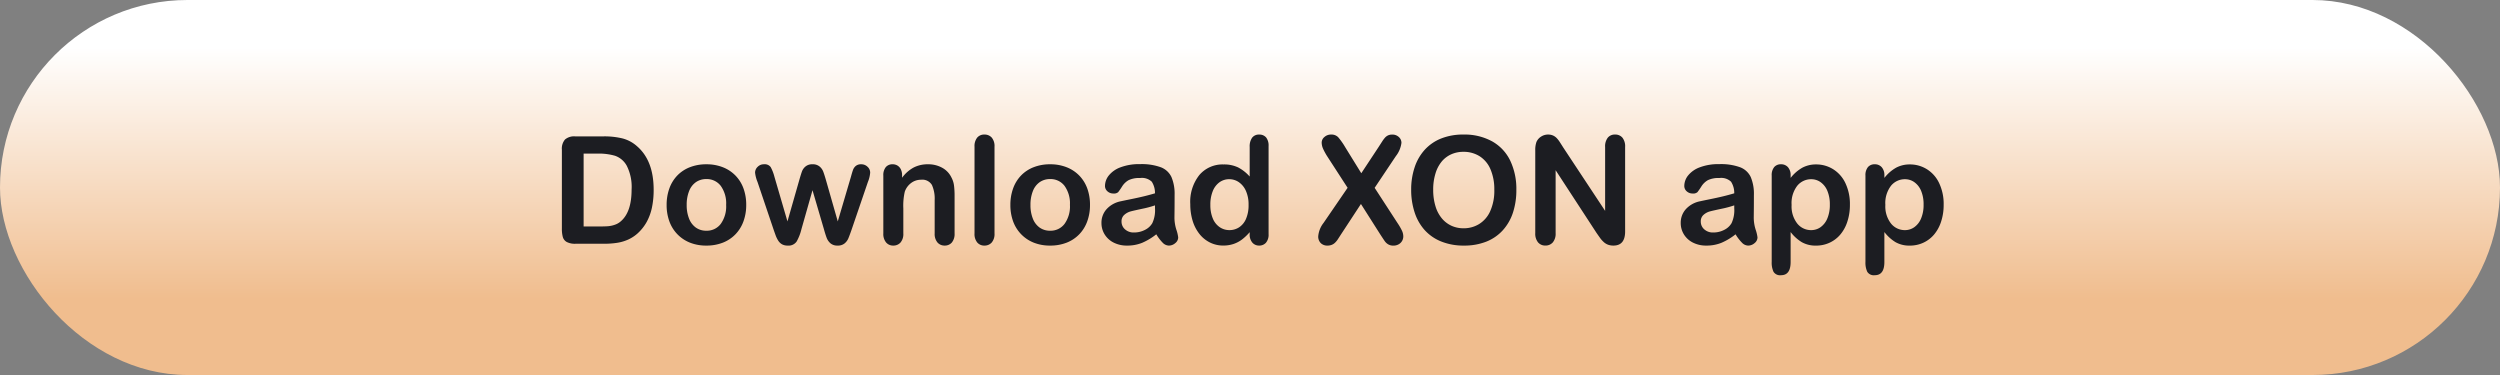 <svg xmlns="http://www.w3.org/2000/svg" xmlns:xlink="http://www.w3.org/1999/xlink" width="400" height="60" viewBox="0 0 400 60">
  <rect x="0" y="0" width="400" height="60" fill="#808080" stroke="none"/>
  <defs>
    <linearGradient id="linear-gradient" x1="0.5" x2="0.5" y2="0.797" gradientUnits="objectBoundingBox">
      <stop offset="0" stop-color="#fff"/>
      <stop offset="0.158" stop-color="#fff"/>
      <stop offset="1" stop-color="#f0bd8e"/>
    </linearGradient>
  </defs>
  <g id="Group_3266" data-name="Group 3266" transform="translate(-15 -832)">
    <g id="Group_2960" data-name="Group 2960">
      <rect id="Rectangle_3194" data-name="Rectangle 3194" width="400" height="60" rx="30" transform="translate(15 832)" fill="url(#linear-gradient)"/>
      <path id="Path_1654" data-name="Path 1654" d="M4.031-17.18H8.566a12.227,12.227,0,0,1,3.035.328,5.58,5.58,0,0,1,2.3,1.23q2.684,2.3,2.684,6.984a13.7,13.7,0,0,1-.27,2.824,8.338,8.338,0,0,1-.832,2.3,7.156,7.156,0,0,1-1.441,1.834,5.963,5.963,0,0,1-1.512,1,6.846,6.846,0,0,1-1.764.527A13.426,13.426,0,0,1,8.637,0H4.1a2.839,2.839,0,0,1-1.43-.287A1.335,1.335,0,0,1,2.045-1.1,5.139,5.139,0,0,1,1.9-2.449v-12.6a2.235,2.235,0,0,1,.5-1.629A2.235,2.235,0,0,1,4.031-17.18Zm1.348,2.754v11.66H8.016q.867,0,1.359-.047a4.248,4.248,0,0,0,1.02-.234,2.777,2.777,0,0,0,.914-.527q1.746-1.477,1.746-5.086a7.491,7.491,0,0,0-.768-3.809,3.417,3.417,0,0,0-1.893-1.611,9.336,9.336,0,0,0-2.719-.346ZM31.395-6.211a7.562,7.562,0,0,1-.445,2.637A5.822,5.822,0,0,1,29.66-1.5,5.691,5.691,0,0,1,27.645-.17a7.126,7.126,0,0,1-2.637.463,6.923,6.923,0,0,1-2.613-.469,5.8,5.8,0,0,1-2.01-1.342A5.8,5.8,0,0,1,19.1-3.58a7.541,7.541,0,0,1-.439-2.631,7.633,7.633,0,0,1,.445-2.66,5.789,5.789,0,0,1,1.277-2.062,5.631,5.631,0,0,1,2.016-1.318,7.118,7.118,0,0,1,2.613-.463,7.1,7.1,0,0,1,2.637.469,5.735,5.735,0,0,1,2.027,1.336,5.774,5.774,0,0,1,1.283,2.063A7.59,7.59,0,0,1,31.395-6.211Zm-3.211,0a4.8,4.8,0,0,0-.861-3.047,2.8,2.8,0,0,0-2.314-1.09,2.867,2.867,0,0,0-1.652.486,3.081,3.081,0,0,0-1.1,1.436,5.843,5.843,0,0,0-.387,2.215,5.8,5.8,0,0,0,.381,2.191,3.142,3.142,0,0,0,1.09,1.436,2.831,2.831,0,0,0,1.67.5,2.792,2.792,0,0,0,2.314-1.1A4.785,4.785,0,0,0,28.184-6.211Zm7.723-4.512,2.086,7.148,1.9-6.645q.3-1.043.451-1.424a1.853,1.853,0,0,1,.551-.727A1.649,1.649,0,0,1,42-12.715a1.668,1.668,0,0,1,1.119.346,1.975,1.975,0,0,1,.568.75q.164.4.457,1.4l1.9,6.645,2.109-7.148q.211-.773.34-1.119a1.489,1.489,0,0,1,.434-.609,1.305,1.305,0,0,1,.879-.264,1.4,1.4,0,0,1,1,.4,1.249,1.249,0,0,1,.422.938,4.881,4.881,0,0,1-.363,1.488L48.246-2.227q-.34.973-.527,1.406a2.1,2.1,0,0,1-.592.773,1.668,1.668,0,0,1-1.107.34A1.678,1.678,0,0,1,44.877-.07a2.191,2.191,0,0,1-.615-.891q-.2-.527-.434-1.371L42-8.566,40.23-2.332a7.652,7.652,0,0,1-.762,1.963,1.558,1.558,0,0,1-1.441.662,1.821,1.821,0,0,1-.9-.205A1.727,1.727,0,0,1,36.516-.5a4.41,4.41,0,0,1-.434-.9q-.187-.521-.293-.826L33.2-9.891a5.425,5.425,0,0,1-.387-1.488,1.278,1.278,0,0,1,.41-.926,1.37,1.37,0,0,1,1.008-.41,1.171,1.171,0,0,1,1.078.451A6.686,6.686,0,0,1,35.906-10.723Zm20.426-.223v.387a5.6,5.6,0,0,1,1.846-1.635,4.916,4.916,0,0,1,2.3-.521,4.6,4.6,0,0,1,2.262.551,3.5,3.5,0,0,1,1.488,1.559,3.707,3.707,0,0,1,.41,1.266,13.113,13.113,0,0,1,.094,1.734v5.953A2.119,2.119,0,0,1,64.295-.2a1.46,1.46,0,0,1-1.143.492,1.475,1.475,0,0,1-1.16-.5,2.108,2.108,0,0,1-.445-1.441V-6.984a5.329,5.329,0,0,0-.439-2.42,1.79,1.79,0,0,0-1.752-.838,2.594,2.594,0,0,0-1.559.51,2.93,2.93,0,0,0-1.031,1.4,10.023,10.023,0,0,0-.234,2.672v4.008A2.079,2.079,0,0,1,56.08-.193a1.518,1.518,0,0,1-1.166.486,1.449,1.449,0,0,1-1.137-.5,2.108,2.108,0,0,1-.445-1.441V-10.9a2.013,2.013,0,0,1,.4-1.365,1.379,1.379,0,0,1,1.09-.451,1.478,1.478,0,0,1,.762.2,1.426,1.426,0,0,1,.545.6A2.106,2.106,0,0,1,56.332-10.945Zm11.59,9.293V-15.527a2.159,2.159,0,0,1,.428-1.453,1.451,1.451,0,0,1,1.154-.492,1.514,1.514,0,0,1,1.172.486,2.1,2.1,0,0,1,.445,1.459V-1.652A2.079,2.079,0,0,1,70.67-.193,1.518,1.518,0,0,1,69.5.293a1.445,1.445,0,0,1-1.143-.5A2.127,2.127,0,0,1,67.922-1.652ZM86.4-6.211a7.562,7.562,0,0,1-.445,2.637A5.822,5.822,0,0,1,84.668-1.5,5.691,5.691,0,0,1,82.652-.17a7.126,7.126,0,0,1-2.637.463A6.923,6.923,0,0,1,77.4-.176a5.8,5.8,0,0,1-2.01-1.342A5.8,5.8,0,0,1,74.1-3.58a7.541,7.541,0,0,1-.439-2.631,7.633,7.633,0,0,1,.445-2.66,5.789,5.789,0,0,1,1.277-2.062A5.631,5.631,0,0,1,77.4-12.252a7.118,7.118,0,0,1,2.613-.463,7.1,7.1,0,0,1,2.637.469A5.735,5.735,0,0,1,84.68-10.91a5.774,5.774,0,0,1,1.283,2.063A7.59,7.59,0,0,1,86.4-6.211Zm-3.211,0a4.8,4.8,0,0,0-.861-3.047,2.8,2.8,0,0,0-2.314-1.09,2.867,2.867,0,0,0-1.652.486,3.081,3.081,0,0,0-1.1,1.436,5.843,5.843,0,0,0-.387,2.215,5.8,5.8,0,0,0,.381,2.191,3.142,3.142,0,0,0,1.09,1.436,2.831,2.831,0,0,0,1.67.5,2.792,2.792,0,0,0,2.314-1.1A4.785,4.785,0,0,0,83.191-6.211Zm13.816,4.7A9.908,9.908,0,0,1,94.764-.158a6.273,6.273,0,0,1-2.432.451A4.607,4.607,0,0,1,90.17-.193a3.559,3.559,0,0,1-1.436-1.318,3.421,3.421,0,0,1-.5-1.8,3.231,3.231,0,0,1,.832-2.238A4.16,4.16,0,0,1,91.348-6.8q.3-.07,1.512-.316t2.068-.451q.861-.205,1.869-.5a3.336,3.336,0,0,0-.51-1.857,2.279,2.279,0,0,0-1.869-.592,3.9,3.9,0,0,0-1.834.34,2.977,2.977,0,0,0-1.055,1.02,10.84,10.84,0,0,1-.621.9,1.019,1.019,0,0,1-.779.217,1.363,1.363,0,0,1-.932-.346A1.126,1.126,0,0,1,88.8-9.27a2.706,2.706,0,0,1,.6-1.641,4.274,4.274,0,0,1,1.863-1.312,8.4,8.4,0,0,1,3.152-.516,8.922,8.922,0,0,1,3.316.5,3.083,3.083,0,0,1,1.705,1.576,6.893,6.893,0,0,1,.5,2.859q0,1.125-.006,1.91t-.018,1.746a6.433,6.433,0,0,0,.3,1.881,5.937,5.937,0,0,1,.3,1.26,1.179,1.179,0,0,1-.463.9A1.551,1.551,0,0,1,99,.293a1.415,1.415,0,0,1-.973-.463A6.87,6.87,0,0,1,97.008-1.512ZM96.8-6.141a16.108,16.108,0,0,1-2.045.545q-1.342.287-1.857.422a2.528,2.528,0,0,0-.984.527,1.351,1.351,0,0,0-.469,1.1,1.623,1.623,0,0,0,.551,1.236,2.038,2.038,0,0,0,1.441.51,3.751,3.751,0,0,0,1.752-.416,2.776,2.776,0,0,0,1.178-1.072A4.9,4.9,0,0,0,96.8-5.684Zm15.152,4.605v-.316a8.129,8.129,0,0,1-1.271,1.2,4.787,4.787,0,0,1-1.359.7,5.106,5.106,0,0,1-1.6.24,4.712,4.712,0,0,1-2.127-.486A4.965,4.965,0,0,1,103.9-1.582,6.331,6.331,0,0,1,102.814-3.7a9.056,9.056,0,0,1-.369-2.637,6.872,6.872,0,0,1,1.465-4.676,4.873,4.873,0,0,1,3.855-1.676,5.179,5.179,0,0,1,2.332.475,6.5,6.5,0,0,1,1.852,1.459V-15.48a2.39,2.39,0,0,1,.393-1.488,1.335,1.335,0,0,1,1.119-.5,1.386,1.386,0,0,1,1.119.463,2.062,2.062,0,0,1,.393,1.365V-1.535a1.96,1.96,0,0,1-.422,1.371,1.416,1.416,0,0,1-1.09.457,1.4,1.4,0,0,1-1.084-.475A1.954,1.954,0,0,1,111.949-1.535Zm-6.293-4.7a5.459,5.459,0,0,0,.4,2.215,3.086,3.086,0,0,0,1.107,1.377,2.736,2.736,0,0,0,1.535.463,2.832,2.832,0,0,0,1.541-.439,3.021,3.021,0,0,0,1.113-1.348,5.444,5.444,0,0,0,.416-2.268,5.3,5.3,0,0,0-.416-2.2,3.3,3.3,0,0,0-1.125-1.406,2.688,2.688,0,0,0-1.553-.486,2.62,2.62,0,0,0-1.57.5,3.2,3.2,0,0,0-1.072,1.43A5.683,5.683,0,0,0,105.656-6.234ZM123.773-3.34l3.844-5.613-3.234-4.992a9.892,9.892,0,0,1-.686-1.248,2.493,2.493,0,0,1-.229-1,1.166,1.166,0,0,1,.439-.885,1.552,1.552,0,0,1,1.072-.393,1.481,1.481,0,0,1,1.131.428,10.8,10.8,0,0,1,1.119,1.588l2.578,4.172,2.754-4.172.58-.9a4.749,4.749,0,0,1,.463-.621,1.491,1.491,0,0,1,.5-.369,1.553,1.553,0,0,1,.639-.123,1.5,1.5,0,0,1,1.072.393,1.239,1.239,0,0,1,.416.932,4.31,4.31,0,0,1-.9,2.133l-3.387,5.063,3.645,5.613a9.372,9.372,0,0,1,.715,1.225,2.215,2.215,0,0,1,.223.92,1.456,1.456,0,0,1-.2.75,1.438,1.438,0,0,1-.562.539,1.678,1.678,0,0,1-.82.2,1.583,1.583,0,0,1-.832-.205,1.772,1.772,0,0,1-.551-.51q-.211-.3-.785-1.184L129.75-6.363l-3.211,4.9q-.375.586-.533.82a3.109,3.109,0,0,1-.381.457,1.641,1.641,0,0,1-.527.352,1.825,1.825,0,0,1-.715.129,1.48,1.48,0,0,1-1.049-.387,1.461,1.461,0,0,1-.416-1.125A4.028,4.028,0,0,1,123.773-3.34Zm22.371-14.133a9.174,9.174,0,0,1,4.588,1.084,7.026,7.026,0,0,1,2.9,3.082,10.5,10.5,0,0,1,.984,4.693,11.48,11.48,0,0,1-.539,3.621,7.834,7.834,0,0,1-1.617,2.824A7.065,7.065,0,0,1,149.813-.34a9.566,9.566,0,0,1-3.6.633,9.481,9.481,0,0,1-3.609-.65,7.16,7.16,0,0,1-2.66-1.834,7.834,7.834,0,0,1-1.611-2.848,11.5,11.5,0,0,1-.545-3.6,11.107,11.107,0,0,1,.568-3.633A7.793,7.793,0,0,1,140-15.082a7.121,7.121,0,0,1,2.625-1.775A9.451,9.451,0,0,1,146.145-17.473Zm4.945,8.836a8.06,8.06,0,0,0-.609-3.27A4.55,4.55,0,0,0,148.74-14a4.783,4.783,0,0,0-2.6-.709,4.7,4.7,0,0,0-1.928.393,4.236,4.236,0,0,0-1.523,1.143,5.459,5.459,0,0,0-1.008,1.916,8.659,8.659,0,0,0-.369,2.619,8.875,8.875,0,0,0,.369,2.648,5.43,5.43,0,0,0,1.043,1.963,4.381,4.381,0,0,0,1.547,1.166,4.678,4.678,0,0,0,1.916.387,4.7,4.7,0,0,0,2.455-.668A4.618,4.618,0,0,0,150.428-5.2,7.974,7.974,0,0,0,151.09-8.637Zm11.039-6.75L168.82-5.262V-15.48a2.243,2.243,0,0,1,.428-1.494,1.443,1.443,0,0,1,1.154-.5,1.488,1.488,0,0,1,1.184.5,2.222,2.222,0,0,1,.434,1.494V-1.969q0,2.262-1.875,2.262A2.483,2.483,0,0,1,169.3.158a2.142,2.142,0,0,1-.7-.428,4.167,4.167,0,0,1-.609-.686q-.281-.393-.562-.8L160.9-11.766V-1.7a2.148,2.148,0,0,1-.457,1.488,1.511,1.511,0,0,1-1.172.5,1.494,1.494,0,0,1-1.184-.51,2.19,2.19,0,0,1-.445-1.482V-14.953a3.752,3.752,0,0,1,.188-1.324,1.89,1.89,0,0,1,.738-.861,2.009,2.009,0,0,1,1.113-.334,1.924,1.924,0,0,1,.8.152,1.933,1.933,0,0,1,.586.41,4.234,4.234,0,0,1,.516.668Q161.848-15.832,162.129-15.387ZM189.691-1.512a9.908,9.908,0,0,1-2.244,1.354,6.273,6.273,0,0,1-2.432.451,4.607,4.607,0,0,1-2.162-.486,3.559,3.559,0,0,1-1.436-1.318,3.421,3.421,0,0,1-.5-1.8,3.231,3.231,0,0,1,.832-2.238A4.16,4.16,0,0,1,184.031-6.8q.3-.07,1.512-.316t2.068-.451q.861-.205,1.869-.5a3.336,3.336,0,0,0-.51-1.857,2.279,2.279,0,0,0-1.869-.592,3.9,3.9,0,0,0-1.834.34,2.977,2.977,0,0,0-1.055,1.02,10.84,10.84,0,0,1-.621.9,1.019,1.019,0,0,1-.779.217,1.363,1.363,0,0,1-.932-.346,1.126,1.126,0,0,1-.393-.885,2.706,2.706,0,0,1,.6-1.641,4.274,4.274,0,0,1,1.863-1.312,8.4,8.4,0,0,1,3.152-.516,8.922,8.922,0,0,1,3.316.5,3.083,3.083,0,0,1,1.705,1.576,6.893,6.893,0,0,1,.5,2.859q0,1.125-.006,1.91T192.6-4.148a6.433,6.433,0,0,0,.3,1.881,5.937,5.937,0,0,1,.3,1.26,1.179,1.179,0,0,1-.463.9,1.551,1.551,0,0,1-1.049.4,1.415,1.415,0,0,1-.973-.463A6.87,6.87,0,0,1,189.691-1.512Zm-.211-4.629a16.108,16.108,0,0,1-2.045.545q-1.342.287-1.857.422a2.528,2.528,0,0,0-.984.527,1.351,1.351,0,0,0-.469,1.1,1.623,1.623,0,0,0,.551,1.236,2.038,2.038,0,0,0,1.441.51,3.751,3.751,0,0,0,1.752-.416,2.776,2.776,0,0,0,1.178-1.072,4.9,4.9,0,0,0,.434-2.391Zm9.023-4.781v.387a6.319,6.319,0,0,1,1.875-1.635,4.588,4.588,0,0,1,2.2-.521,5.1,5.1,0,0,1,2.719.762A5.248,5.248,0,0,1,207.264-9.7a7.778,7.778,0,0,1,.721,3.469,8.462,8.462,0,0,1-.416,2.713,6.087,6.087,0,0,1-1.143,2.074,4.987,4.987,0,0,1-1.717,1.289,5.069,5.069,0,0,1-2.127.451,4.457,4.457,0,0,1-2.3-.551A6.581,6.581,0,0,1,198.5-1.875v4.8q0,2.109-1.535,2.109a1.231,1.231,0,0,1-1.2-.545,3.43,3.43,0,0,1-.293-1.588V-10.9a2.013,2.013,0,0,1,.4-1.365,1.379,1.379,0,0,1,1.09-.451,1.439,1.439,0,0,1,1.107.463A1.89,1.89,0,0,1,198.5-10.922Zm6.27,4.652a5.531,5.531,0,0,0-.387-2.174,3.188,3.188,0,0,0-1.072-1.395,2.564,2.564,0,0,0-1.518-.486,2.848,2.848,0,0,0-2.232,1.043,4.553,4.553,0,0,0-.908,3.07,4.448,4.448,0,0,0,.9,2.971A2.824,2.824,0,0,0,201.8-2.18a2.571,2.571,0,0,0,1.477-.463,3.183,3.183,0,0,0,1.09-1.389A5.507,5.507,0,0,0,204.773-6.27Zm8.73-4.652v.387a6.319,6.319,0,0,1,1.875-1.635,4.588,4.588,0,0,1,2.2-.521,5.1,5.1,0,0,1,2.719.762A5.248,5.248,0,0,1,222.264-9.7a7.778,7.778,0,0,1,.721,3.469,8.462,8.462,0,0,1-.416,2.713,6.087,6.087,0,0,1-1.143,2.074,4.987,4.987,0,0,1-1.717,1.289,5.069,5.069,0,0,1-2.127.451,4.457,4.457,0,0,1-2.3-.551A6.581,6.581,0,0,1,213.5-1.875v4.8q0,2.109-1.535,2.109a1.231,1.231,0,0,1-1.2-.545,3.43,3.43,0,0,1-.293-1.588V-10.9a2.013,2.013,0,0,1,.4-1.365,1.379,1.379,0,0,1,1.09-.451,1.439,1.439,0,0,1,1.107.463A1.89,1.89,0,0,1,213.5-10.922Zm6.27,4.652a5.531,5.531,0,0,0-.387-2.174,3.188,3.188,0,0,0-1.072-1.395,2.564,2.564,0,0,0-1.518-.486,2.848,2.848,0,0,0-2.232,1.043,4.553,4.553,0,0,0-.908,3.07,4.448,4.448,0,0,0,.9,2.971A2.824,2.824,0,0,0,216.8-2.18a2.571,2.571,0,0,0,1.477-.463,3.183,3.183,0,0,0,1.09-1.389A5.507,5.507,0,0,0,219.773-6.27Z" transform="translate(103 871)" fill="#1c1d22"/>
    </g>
  </g>
</svg>
